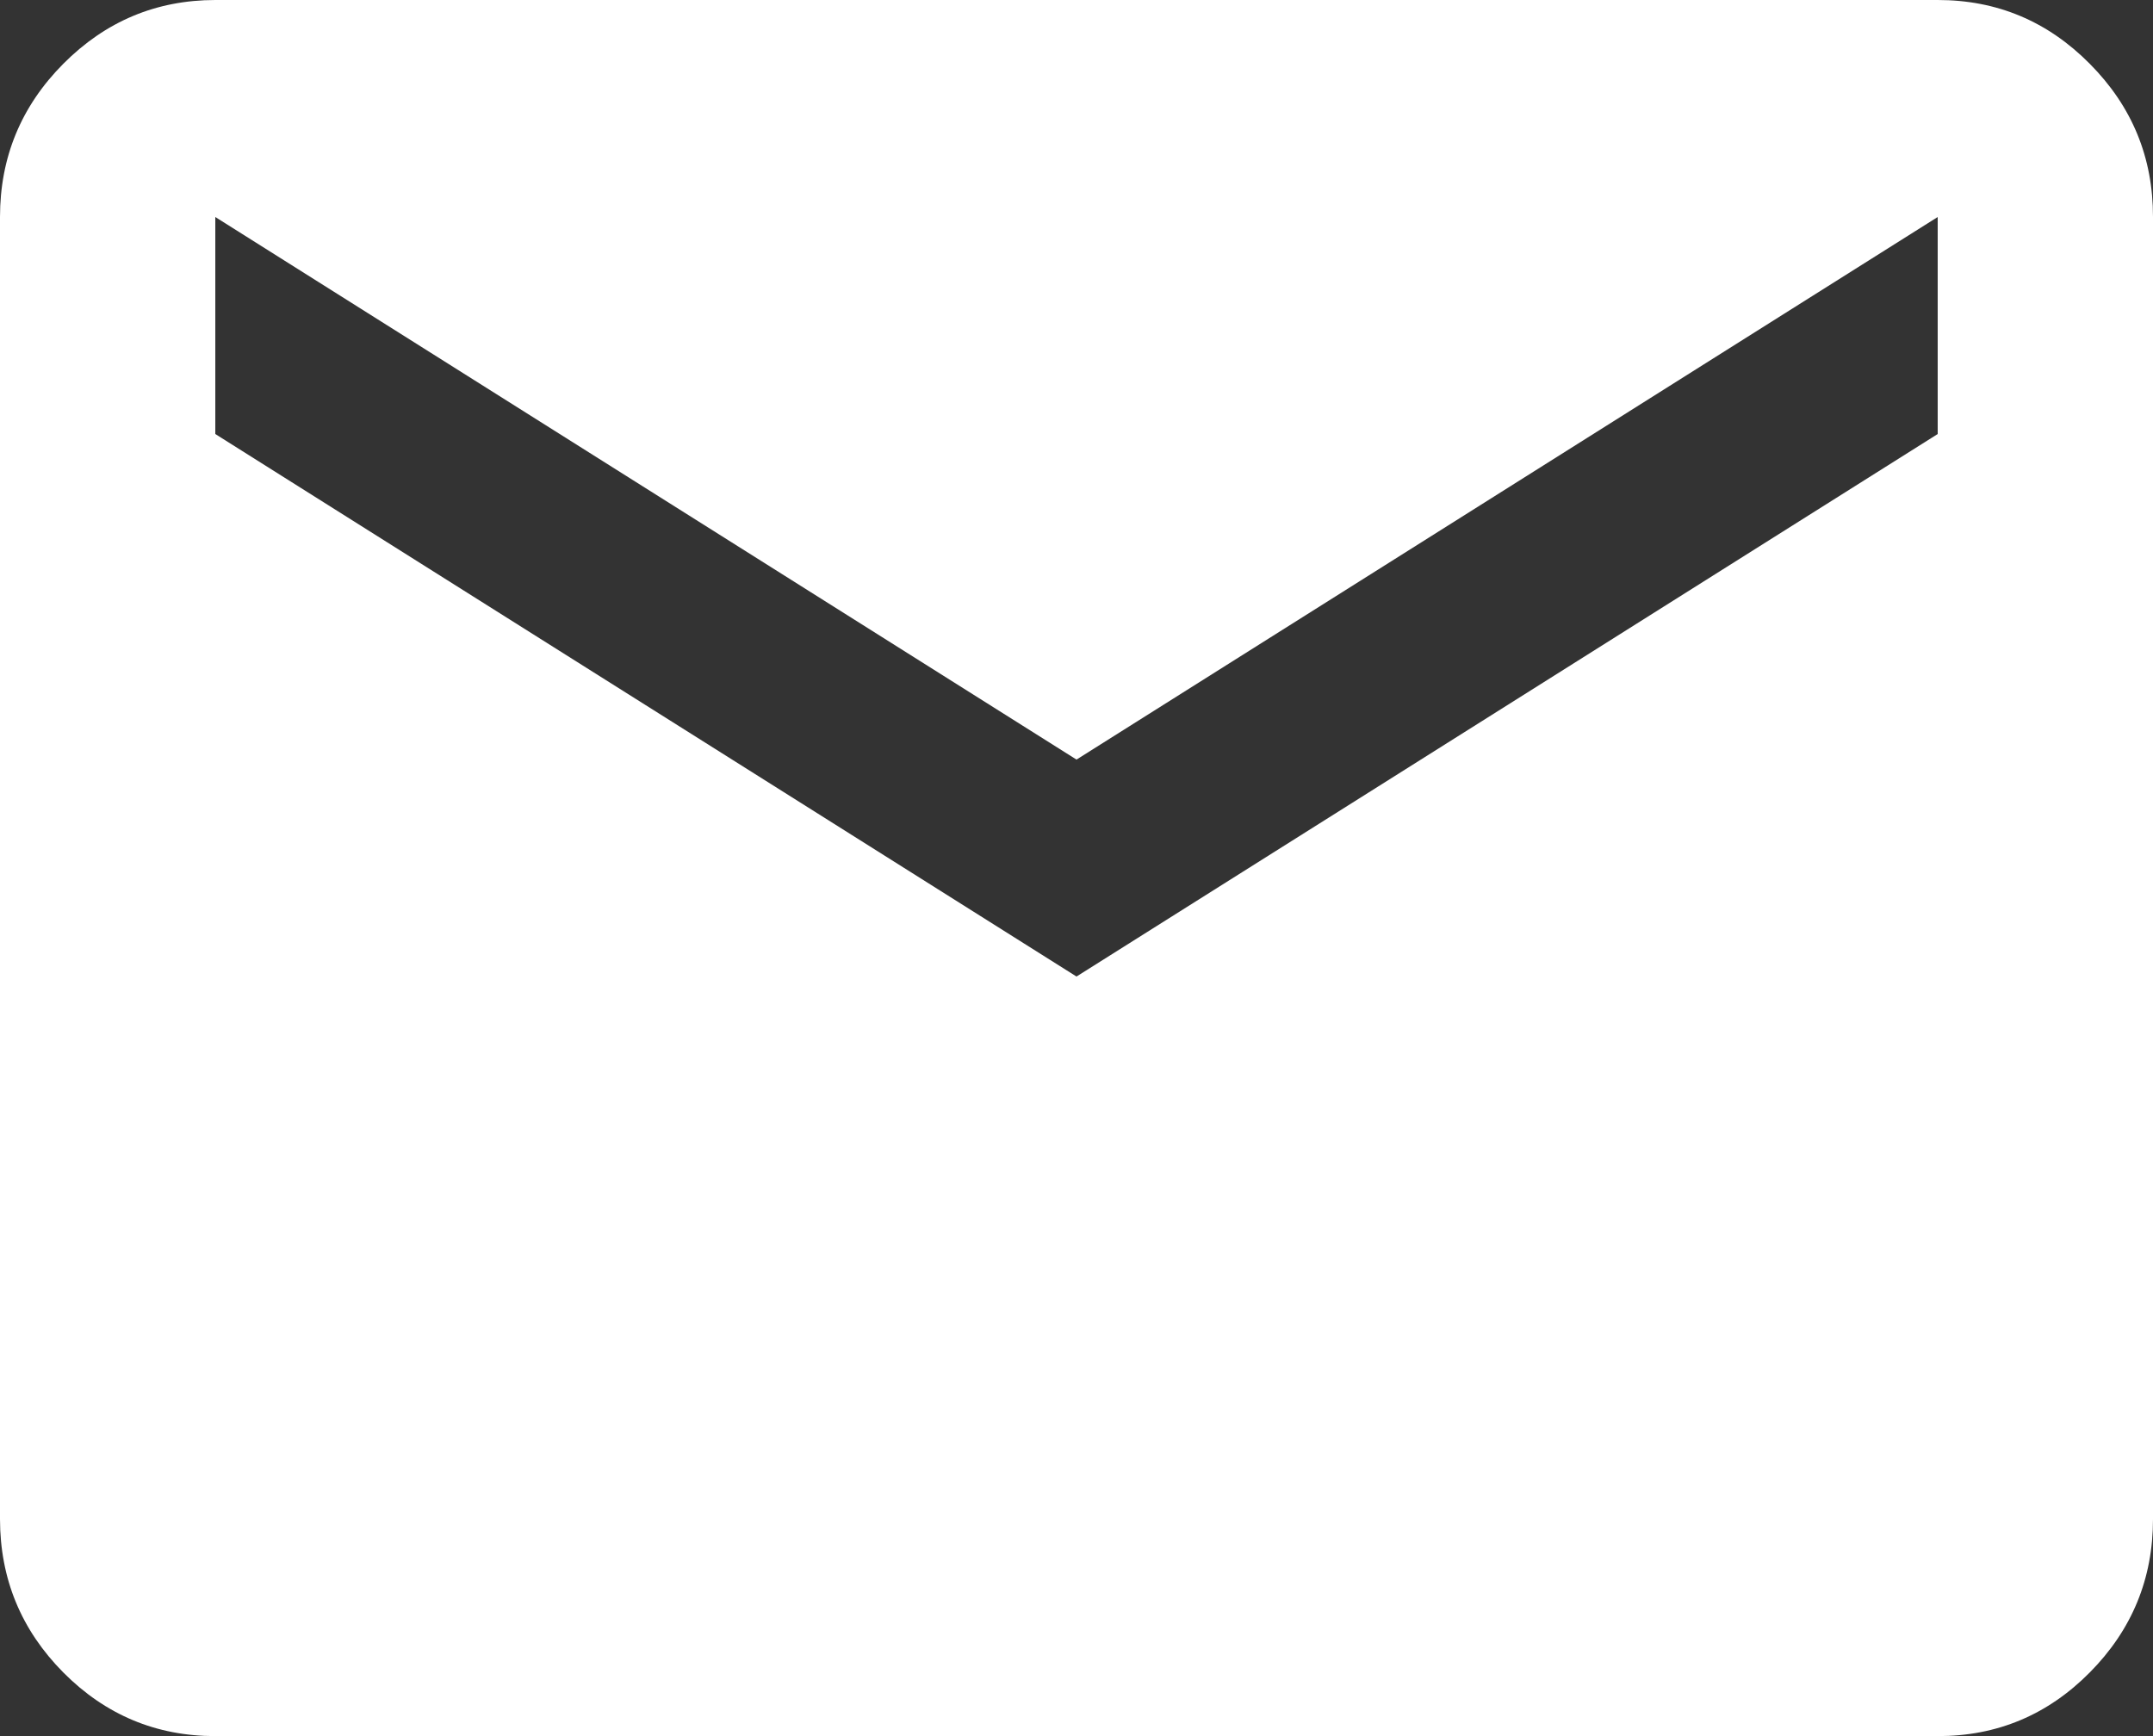 <?xml version="1.0" encoding="UTF-8"?> <svg xmlns="http://www.w3.org/2000/svg" width="31" height="25" viewBox="0 0 31 25" fill="none"><rect x="0" y="0" width="31" height="25" fill="#333333" stroke="none"/><path d="M3.1 25C2.248 25 1.518 24.694 0.911 24.083C0.305 23.471 0.001 22.735 0 21.875V3.125C0 2.266 0.304 1.53 0.911 0.919C1.519 0.307 2.249 0.001 3.1 0H27.9C28.753 0 29.483 0.306 30.09 0.919C30.698 1.531 31.001 2.267 31 3.125V21.875C31 22.734 30.697 23.47 30.09 24.083C29.484 24.695 28.753 25.001 27.9 25H3.1ZM15.5 14.062L27.9 6.25V3.125L15.5 10.938L3.1 3.125V6.25L15.5 14.062Z" fill="white"></path></svg> 